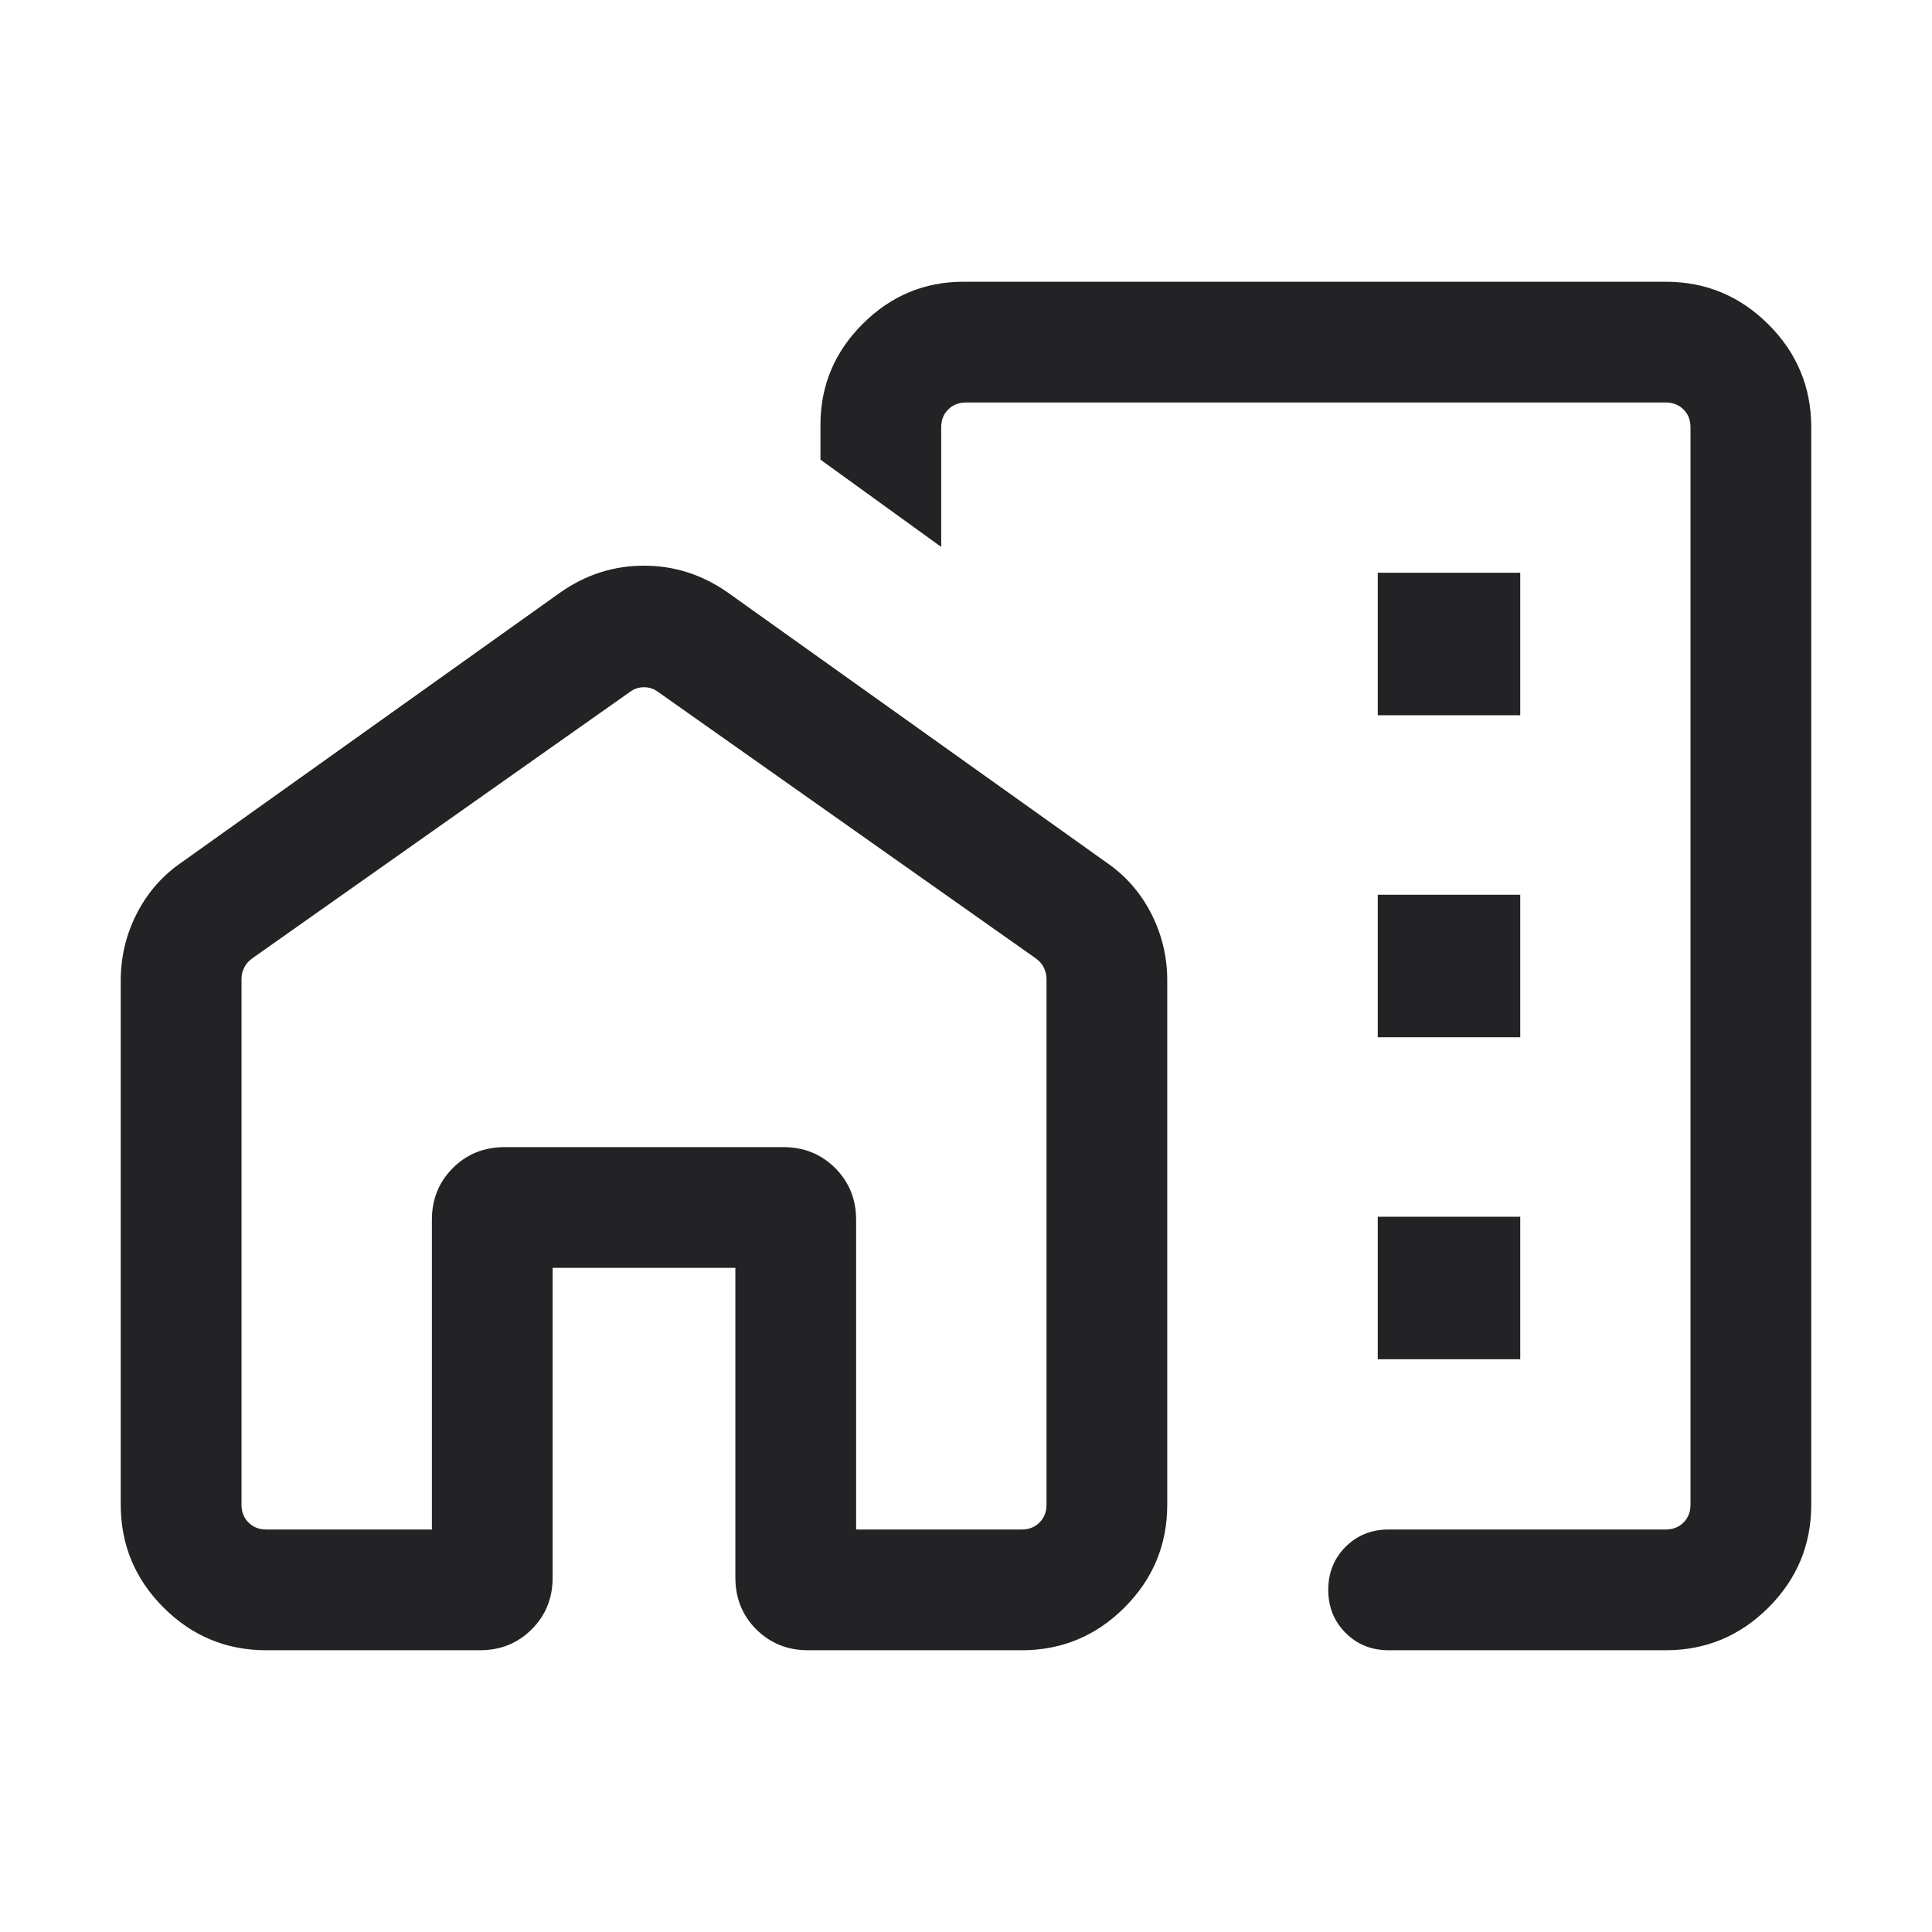 <svg width="24" height="24" viewBox="0 0 24 24" fill="none" xmlns="http://www.w3.org/2000/svg">
<path d="M17.115 8.885H18.885V7.115H17.115V8.885ZM17.115 12.885H18.885V11.115H17.115V12.885ZM17.115 16.885H18.885V15.115H17.115V16.885ZM20.692 20.5H17.25C17.037 20.5 16.859 20.428 16.715 20.284C16.572 20.14 16.5 19.962 16.5 19.75C16.5 19.537 16.572 19.359 16.715 19.215C16.859 19.072 17.037 19 17.25 19H20.692C20.782 19 20.856 18.971 20.913 18.913C20.971 18.856 21 18.782 21 18.692V5.308C21 5.218 20.971 5.144 20.913 5.087C20.856 5.029 20.782 5 20.692 5H12C11.91 5 11.836 5.029 11.779 5.087C11.721 5.144 11.692 5.218 11.692 5.308V6.794L10.192 5.71V5.277C10.192 4.791 10.367 4.373 10.716 4.024C11.066 3.675 11.483 3.5 11.969 3.5H20.692C21.189 3.5 21.615 3.677 21.969 4.031C22.323 4.385 22.5 4.811 22.5 5.308V18.692C22.5 19.189 22.323 19.615 21.969 19.969C21.615 20.323 21.189 20.5 20.692 20.5ZM3.308 20.5C2.811 20.5 2.385 20.323 2.031 19.969C1.677 19.615 1.5 19.189 1.5 18.692V12.179C1.5 11.884 1.567 11.606 1.701 11.345C1.835 11.084 2.022 10.872 2.263 10.708L6.956 7.363C7.273 7.139 7.622 7.027 8 7.027C8.378 7.027 8.726 7.139 9.044 7.363L13.736 10.708C13.977 10.872 14.165 11.084 14.299 11.345C14.433 11.606 14.5 11.884 14.5 12.179V18.692C14.5 19.189 14.323 19.615 13.969 19.969C13.615 20.323 13.189 20.5 12.692 20.5H10.038C9.782 20.5 9.568 20.413 9.394 20.24C9.221 20.067 9.135 19.852 9.135 19.596V15.75H6.865V19.596C6.865 19.852 6.779 20.067 6.605 20.24C6.432 20.413 6.218 20.5 5.961 20.5H3.308ZM3 12.164V18.692C3 18.782 3.029 18.856 3.087 18.913C3.144 18.971 3.218 19 3.308 19H5.365V15.154C5.365 14.898 5.452 14.683 5.625 14.51C5.798 14.337 6.013 14.25 6.269 14.25H9.731C9.987 14.25 10.201 14.337 10.375 14.51C10.548 14.683 10.635 14.898 10.635 15.154V19H12.692C12.782 19 12.856 18.971 12.913 18.913C12.971 18.856 13 18.782 13 18.692V12.164C13 12.112 12.989 12.064 12.966 12.019C12.944 11.974 12.91 11.936 12.865 11.904L8.173 8.594C8.122 8.556 8.064 8.537 8 8.537C7.936 8.537 7.878 8.556 7.827 8.594L3.135 11.904C3.09 11.936 3.056 11.974 3.034 12.019C3.011 12.064 3 12.112 3 12.164Z" fill="#232325"/>
</svg>
